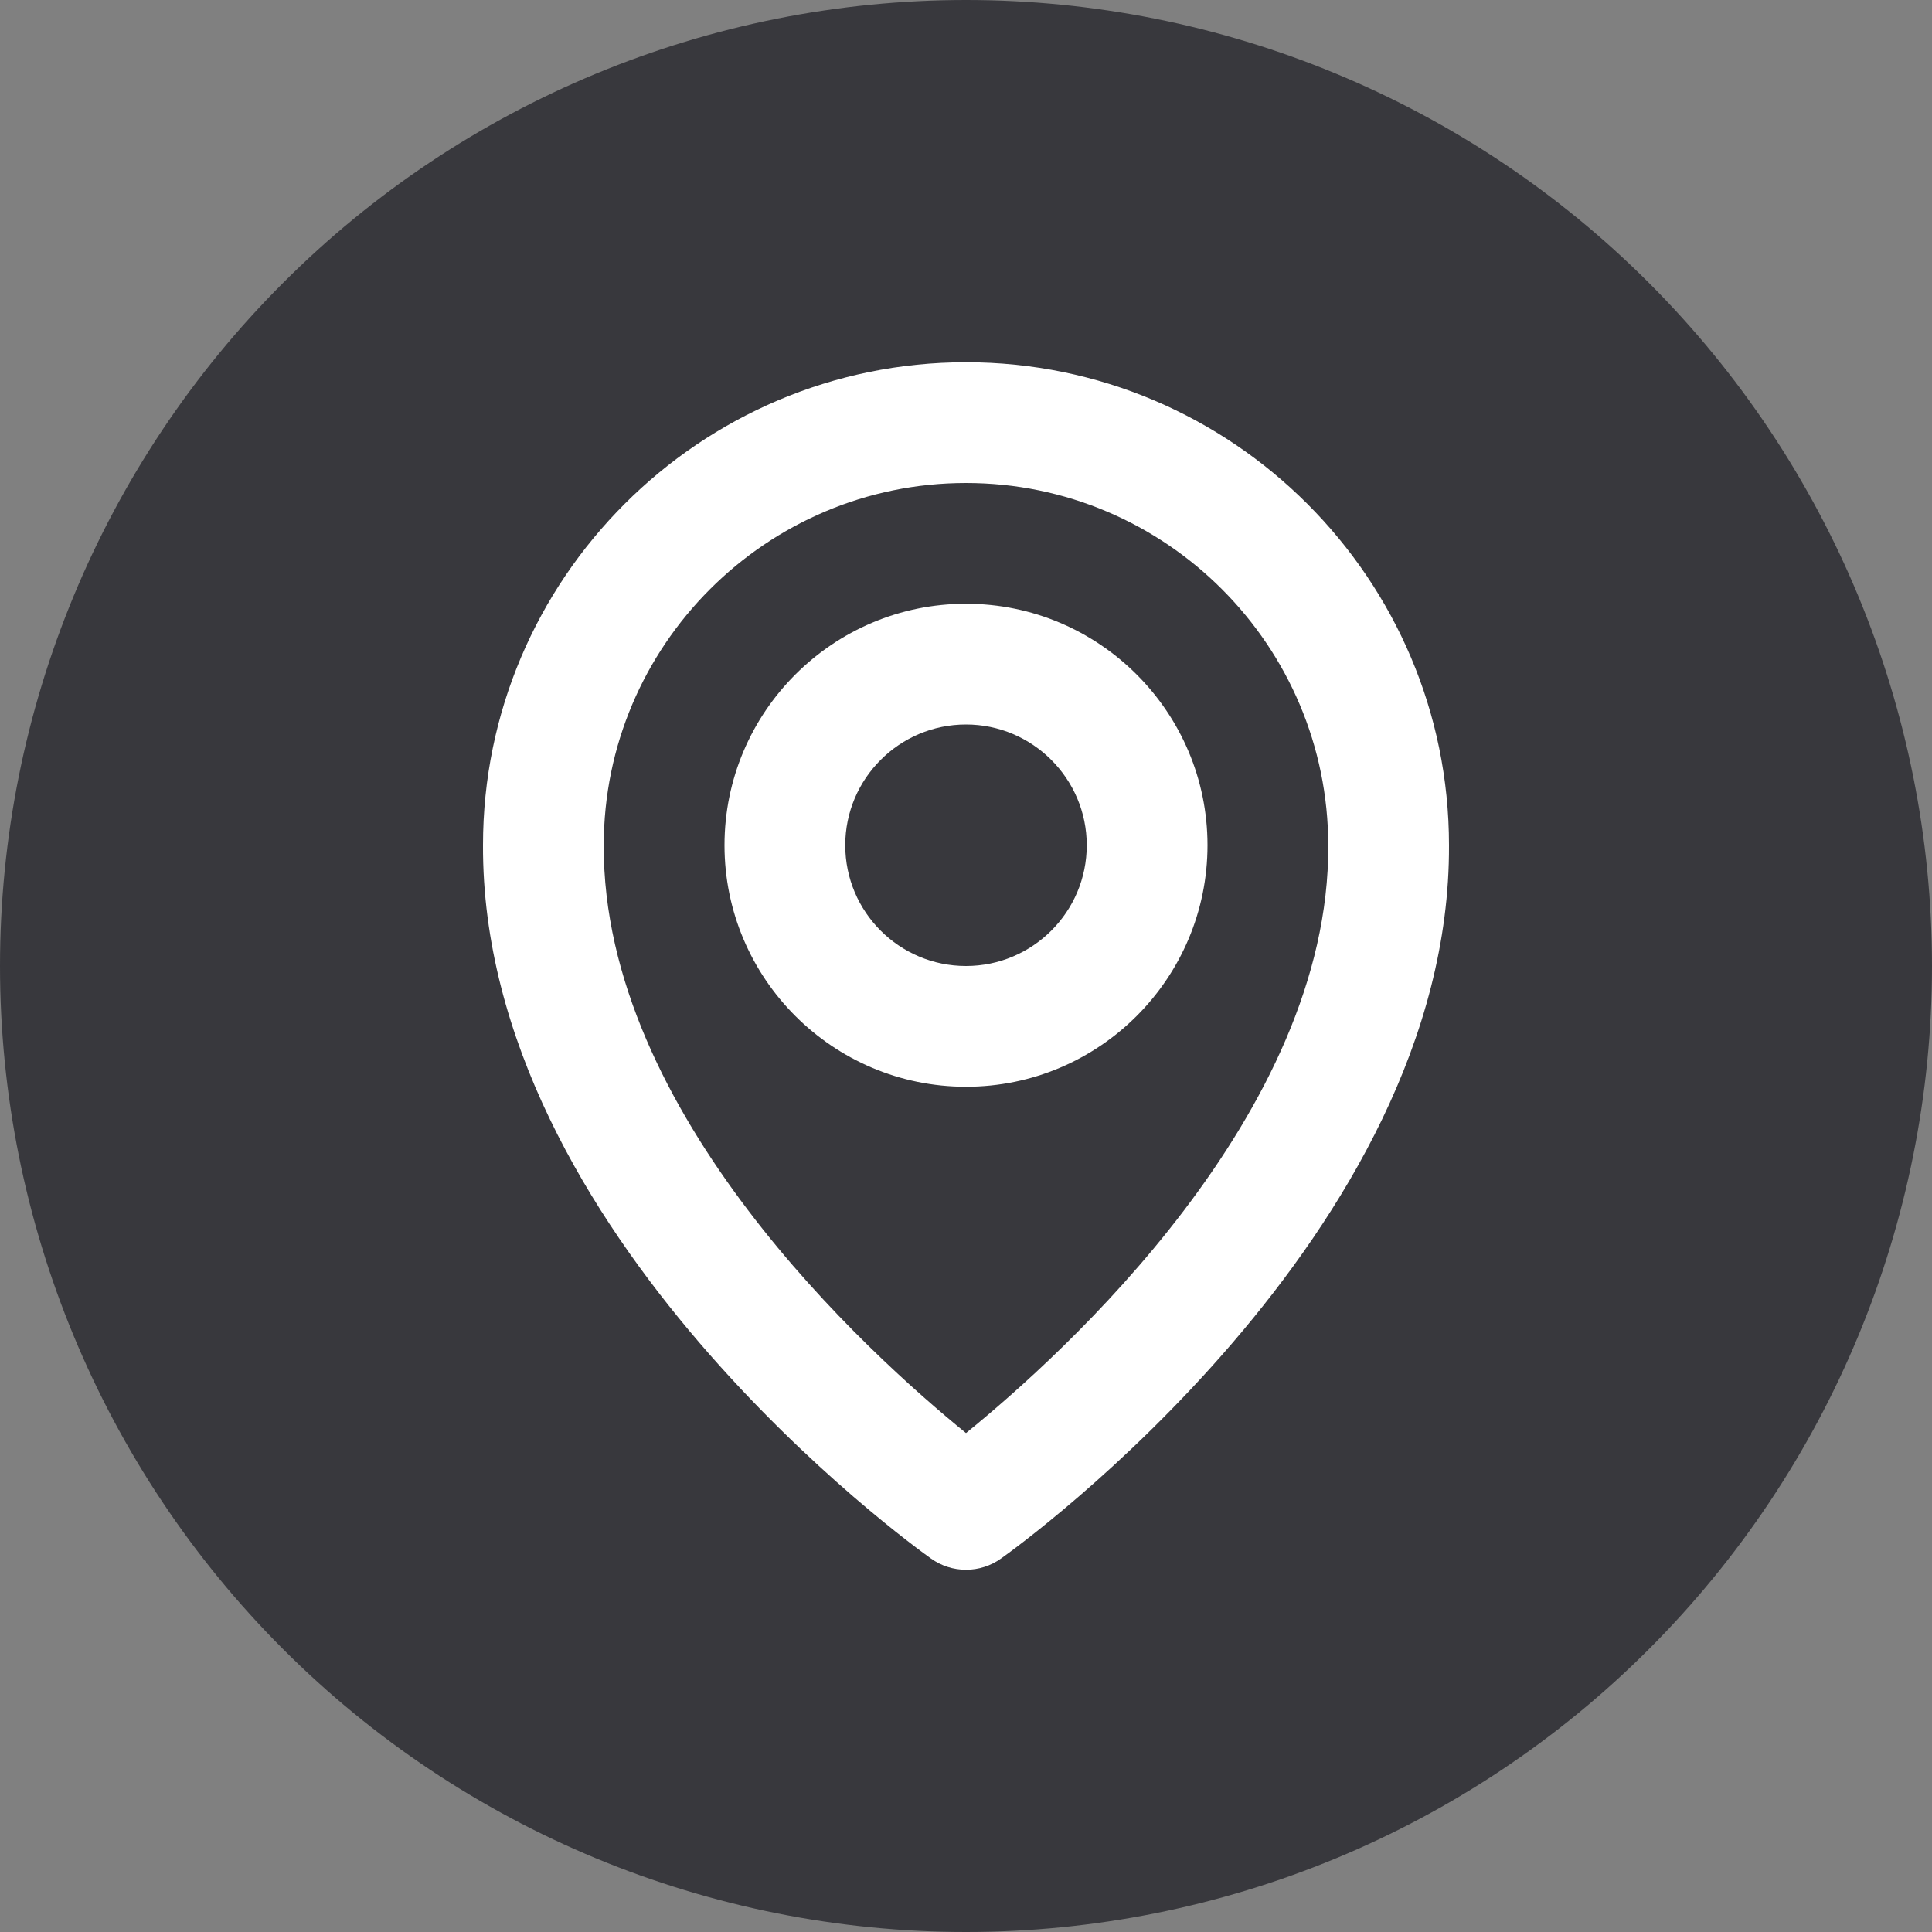 <?xml version="1.0" encoding="UTF-8"?> <svg xmlns="http://www.w3.org/2000/svg" width="16" height="16" viewBox="0 0 16 16" fill="none"><rect x="0" y="0" width="16" height="16" fill="#808080" stroke="none"/><g clip-path="url(#clip0_567_9747)"><path d="M8 0C5.879 0 3.842 0.843 2.344 2.343C0.843 3.843 0 5.878 0 8C0 10.121 0.844 12.157 2.344 13.657C3.842 15.157 5.879 16 8 16C10.121 16 12.158 15.157 13.656 13.657C15.156 12.157 16 10.121 16 8C16 5.879 15.156 3.843 13.656 2.343C12.158 0.843 10.121 0 8 0Z" fill="#38383D"></path><path d="M8 9C9.103 9 10 8.103 10 7C10 5.897 9.103 5 8 5C6.897 5 6 5.897 6 7C6 8.103 6.897 9 8 9ZM8 6C8.551 6 9 6.449 9 7C9 7.552 8.551 8 8 8C7.448 8 7 7.552 7 7C7 6.449 7.448 6 8 6Z" fill="white"></path><path d="M7.71 12.907C7.795 12.968 7.896 13 8 13C8.104 13 8.205 12.968 8.29 12.907C8.442 12.8 12.014 10.22 12 7C12 4.795 10.206 3 8 3C5.795 3 4 4.795 4 6.998C3.986 10.22 7.558 12.8 7.71 12.907ZM8 4C9.654 4 11 5.346 11 7.003C11.011 9.222 8.806 11.214 8 11.868C7.195 11.214 4.99 9.221 5 7C5 5.346 6.346 4 8 4Z" fill="white"></path></g><defs><clipPath id="clip0_567_9747"><rect width="16" height="16" fill="white"></rect></clipPath></defs></svg> 